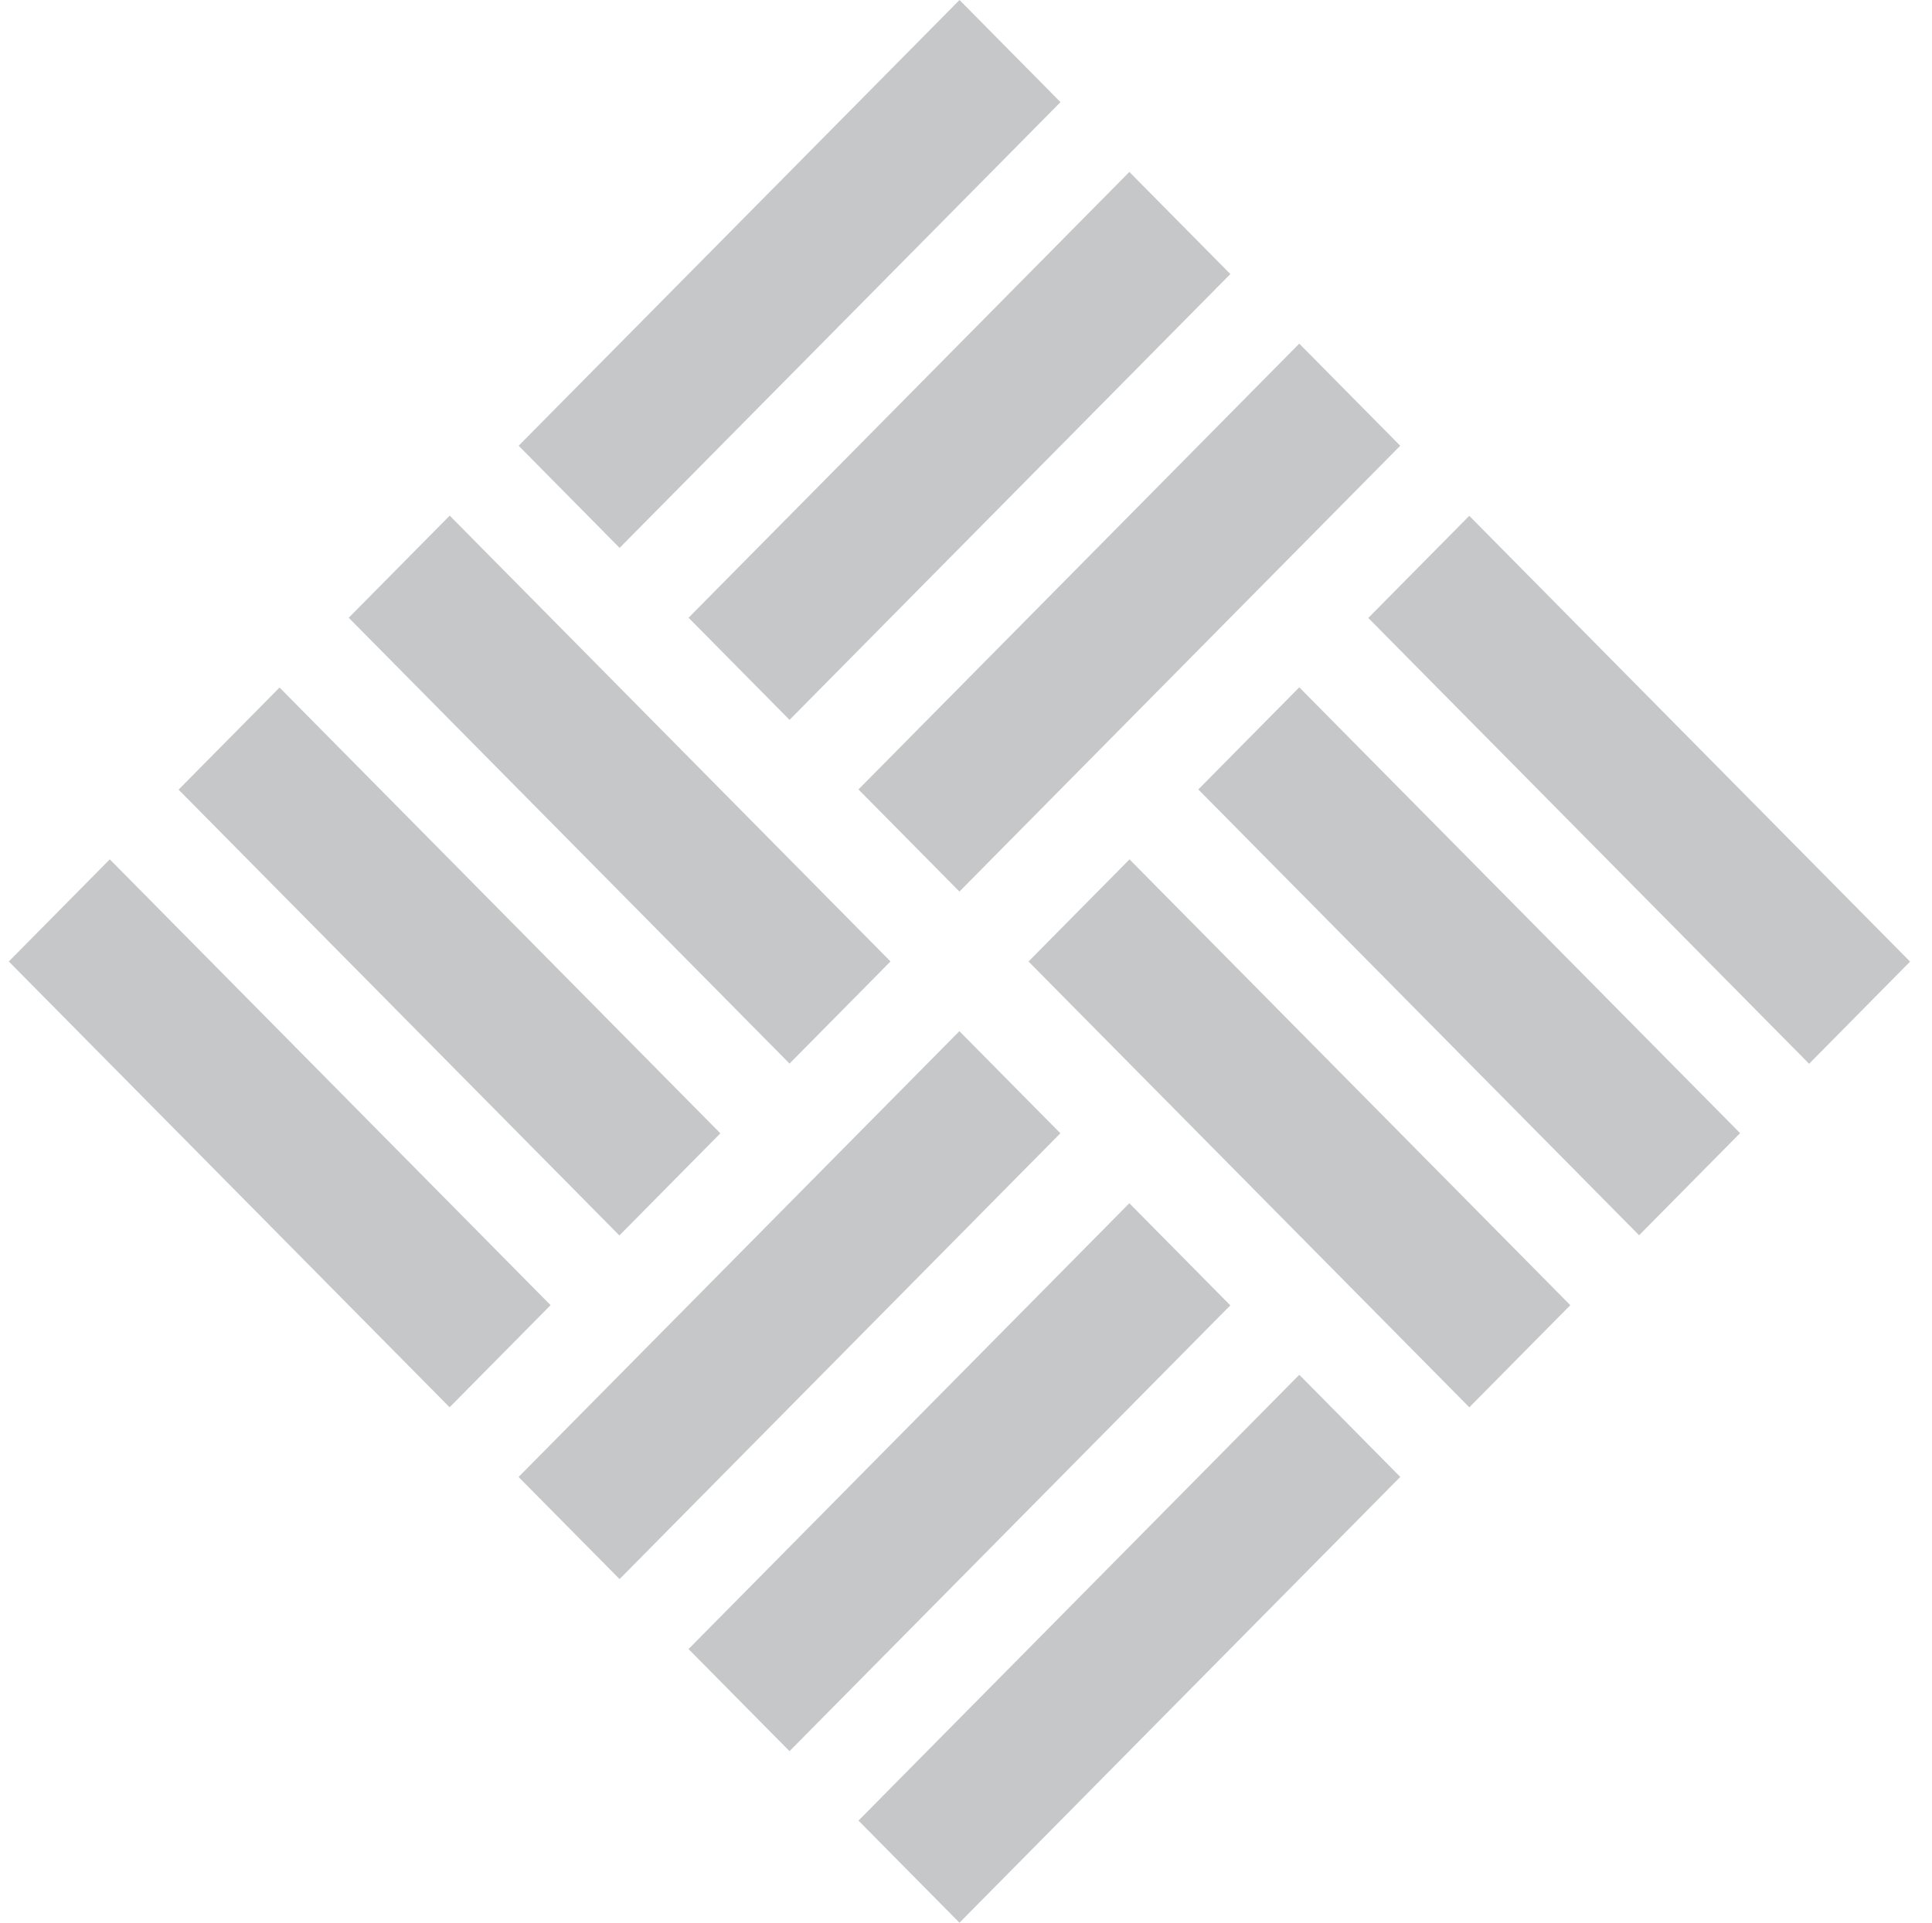 <?xml version="1.0" encoding="UTF-8"?>
<svg width="220px" height="219px" viewBox="0 0 220 219" version="1.1" xmlns="http://www.w3.org/2000/svg" xmlns:xlink="http://www.w3.org/1999/xlink">
    <title>405D61DB-58DA-4A12-B944-D1E87A441BB3</title>
    <g id="Desktop-Design-v2" stroke="none" stroke-width="1" fill="none" fill-rule="evenodd">
        <g id="Syarat-dan-Ketentuan" transform="translate(-1096, -1229)" fill="#C5C7C8" fill-rule="nonzero">
            <g id="Pattern-Abu" transform="translate(1097, 1229)">
                <polygon id="Rectangle" transform="translate(185.657, 89.958) rotate(-45) translate(-185.657, -89.958) " points="177.685 54.306 194.041 54.211 193.629 125.61 177.273 125.705"></polygon>
                <polygon id="Rectangle" transform="translate(166.299, 109.492) rotate(-45) translate(-166.299, -109.492) " points="158.328 73.84 174.684 73.746 174.271 145.145 157.915 145.239"></polygon>
                <polygon id="Rectangle" transform="translate(88.909, 31.202) rotate(-44.99) translate(-88.909, -31.202) " points="53.257 23.231 124.655 22.818 124.561 39.174 53.162 39.587"></polygon>
                <polygon id="Rectangle" transform="translate(108.255, 50.788) rotate(-45) translate(-108.255, -50.788) " points="72.603 42.816 144.001 42.404 143.907 58.76 72.508 59.172"></polygon>
                <polygon id="Rectangle" transform="translate(127.6, 70.345) rotate(-45) translate(-127.6, -70.345) " points="91.948 62.374 163.347 61.961 163.253 78.317 91.854 78.729"></polygon>
                <polygon id="Rectangle" transform="translate(69.557, 89.937) rotate(-45) translate(-69.557, -89.937) " points="61.586 54.285 77.942 54.19 77.529 125.589 61.173 125.684"></polygon>
                <polygon id="Rectangle" transform="translate(50.182, 109.515) rotate(-45) translate(-50.182, -109.515) " points="42.21 73.863 58.566 73.768 58.154 145.167 41.798 145.262"></polygon>
                <polygon id="Rectangle" transform="translate(30.85, 129.086) rotate(-45) translate(-30.85, -129.086) " points="22.878 93.434 39.234 93.339 38.821 164.738 22.465 164.832"></polygon>
                <polygon id="Rectangle" transform="translate(146.967, 129.089) rotate(-45) translate(-146.967, -129.089) " points="138.995 93.436 155.351 93.342 154.939 164.741 138.583 164.835"></polygon>
                <polygon id="Rectangle" transform="translate(88.899, 148.655) rotate(-45) translate(-88.899, -148.655) " points="53.246 140.683 124.645 140.271 124.551 156.626 53.152 157.039"></polygon>
                <polygon id="Rectangle" transform="translate(108.252, 168.256) rotate(-45) translate(-108.252, -168.256) " points="72.6 160.284 143.999 159.871 143.904 176.227 72.505 176.64"></polygon>
                <polygon id="Rectangle" transform="translate(127.605, 187.795) rotate(-45) translate(-127.605, -187.795) " points="91.953 179.823 163.352 179.41 163.257 195.766 91.858 196.179"></polygon>
            </g>
        </g>
    </g>
</svg>